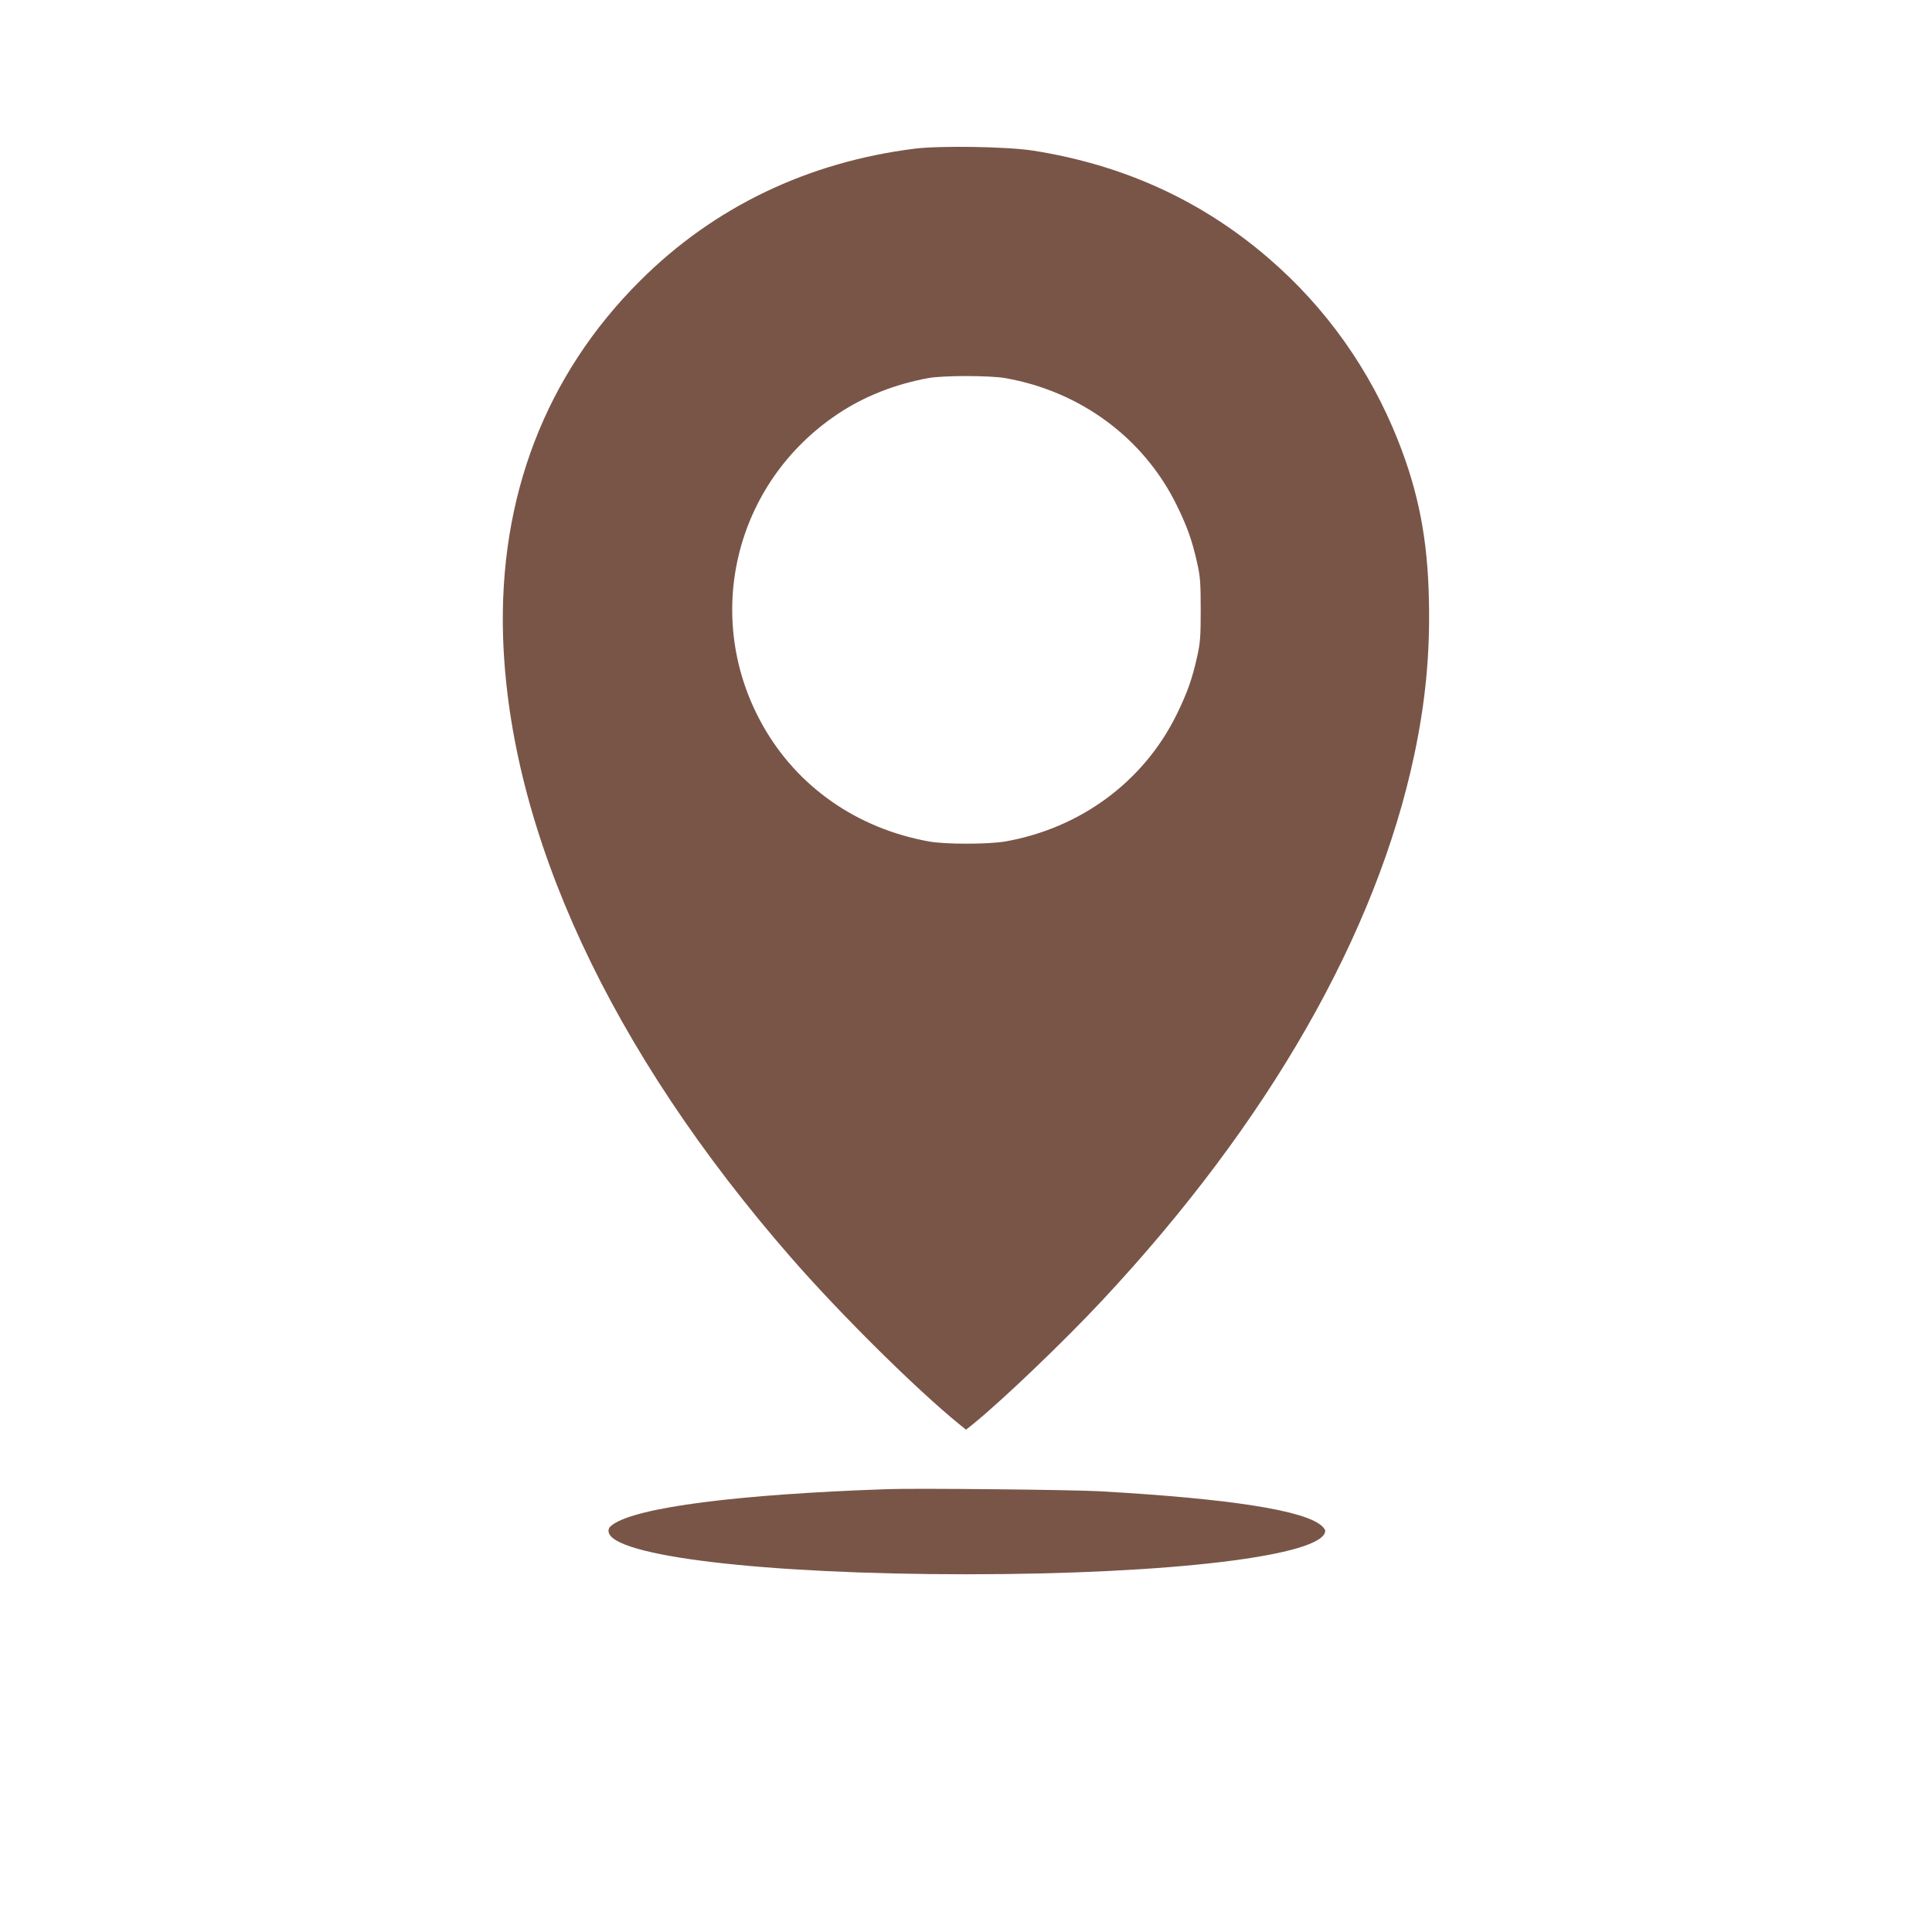 <?xml version="1.0" standalone="no"?>
<!DOCTYPE svg PUBLIC "-//W3C//DTD SVG 20010904//EN"
 "http://www.w3.org/TR/2001/REC-SVG-20010904/DTD/svg10.dtd">
<svg version="1.0" xmlns="http://www.w3.org/2000/svg"
 width="1280pt" height="1280pt" viewBox="0 0 1280 1280"
 preserveAspectRatio="xMidYMid meet">
<g transform="translate(0,1280) scale(0.1,-0.1)"
fill="#795548" stroke="none">
<path d="M6060 11815 c-709 -89 -1330 -387 -1818 -874 -627 -624 -938 -1434
-909 -2361 42 -1298 711 -2740 1908 -4112 327 -375 826 -869 1112 -1102 l47
-38 48 38 c199 162 603 549 855 819 1101 1178 1816 2428 2067 3614 74 349 105
671 97 1023 -8 403 -68 714 -204 1058 -185 468 -477 881 -858 1209 -443 382
-962 619 -1560 713 -173 27 -614 34 -785 13z m600 -1520 c499 -88 917 -397
1135 -840 71 -145 103 -234 137 -387 20 -89 23 -131 23 -308 0 -177 -3 -219
-23 -308 -34 -153 -66 -242 -137 -387 -218 -443 -636 -752 -1135 -840 -112
-19 -397 -20 -505 0 -477 86 -873 362 -1102 770 -402 715 -187 1605 497 2062
173 116 377 197 600 238 96 18 407 18 510 0z"/>
<path d="M5880 2934 c-993 -34 -1660 -120 -1821 -235 -23 -16 -29 -28 -27 -47
19 -162 1031 -282 2373 -282 1357 0 2375 124 2375 289 0 6 -10 19 -21 30 -112
104 -607 182 -1474 231 -176 10 -1216 21 -1405 14z"/>
</g>
</svg>
